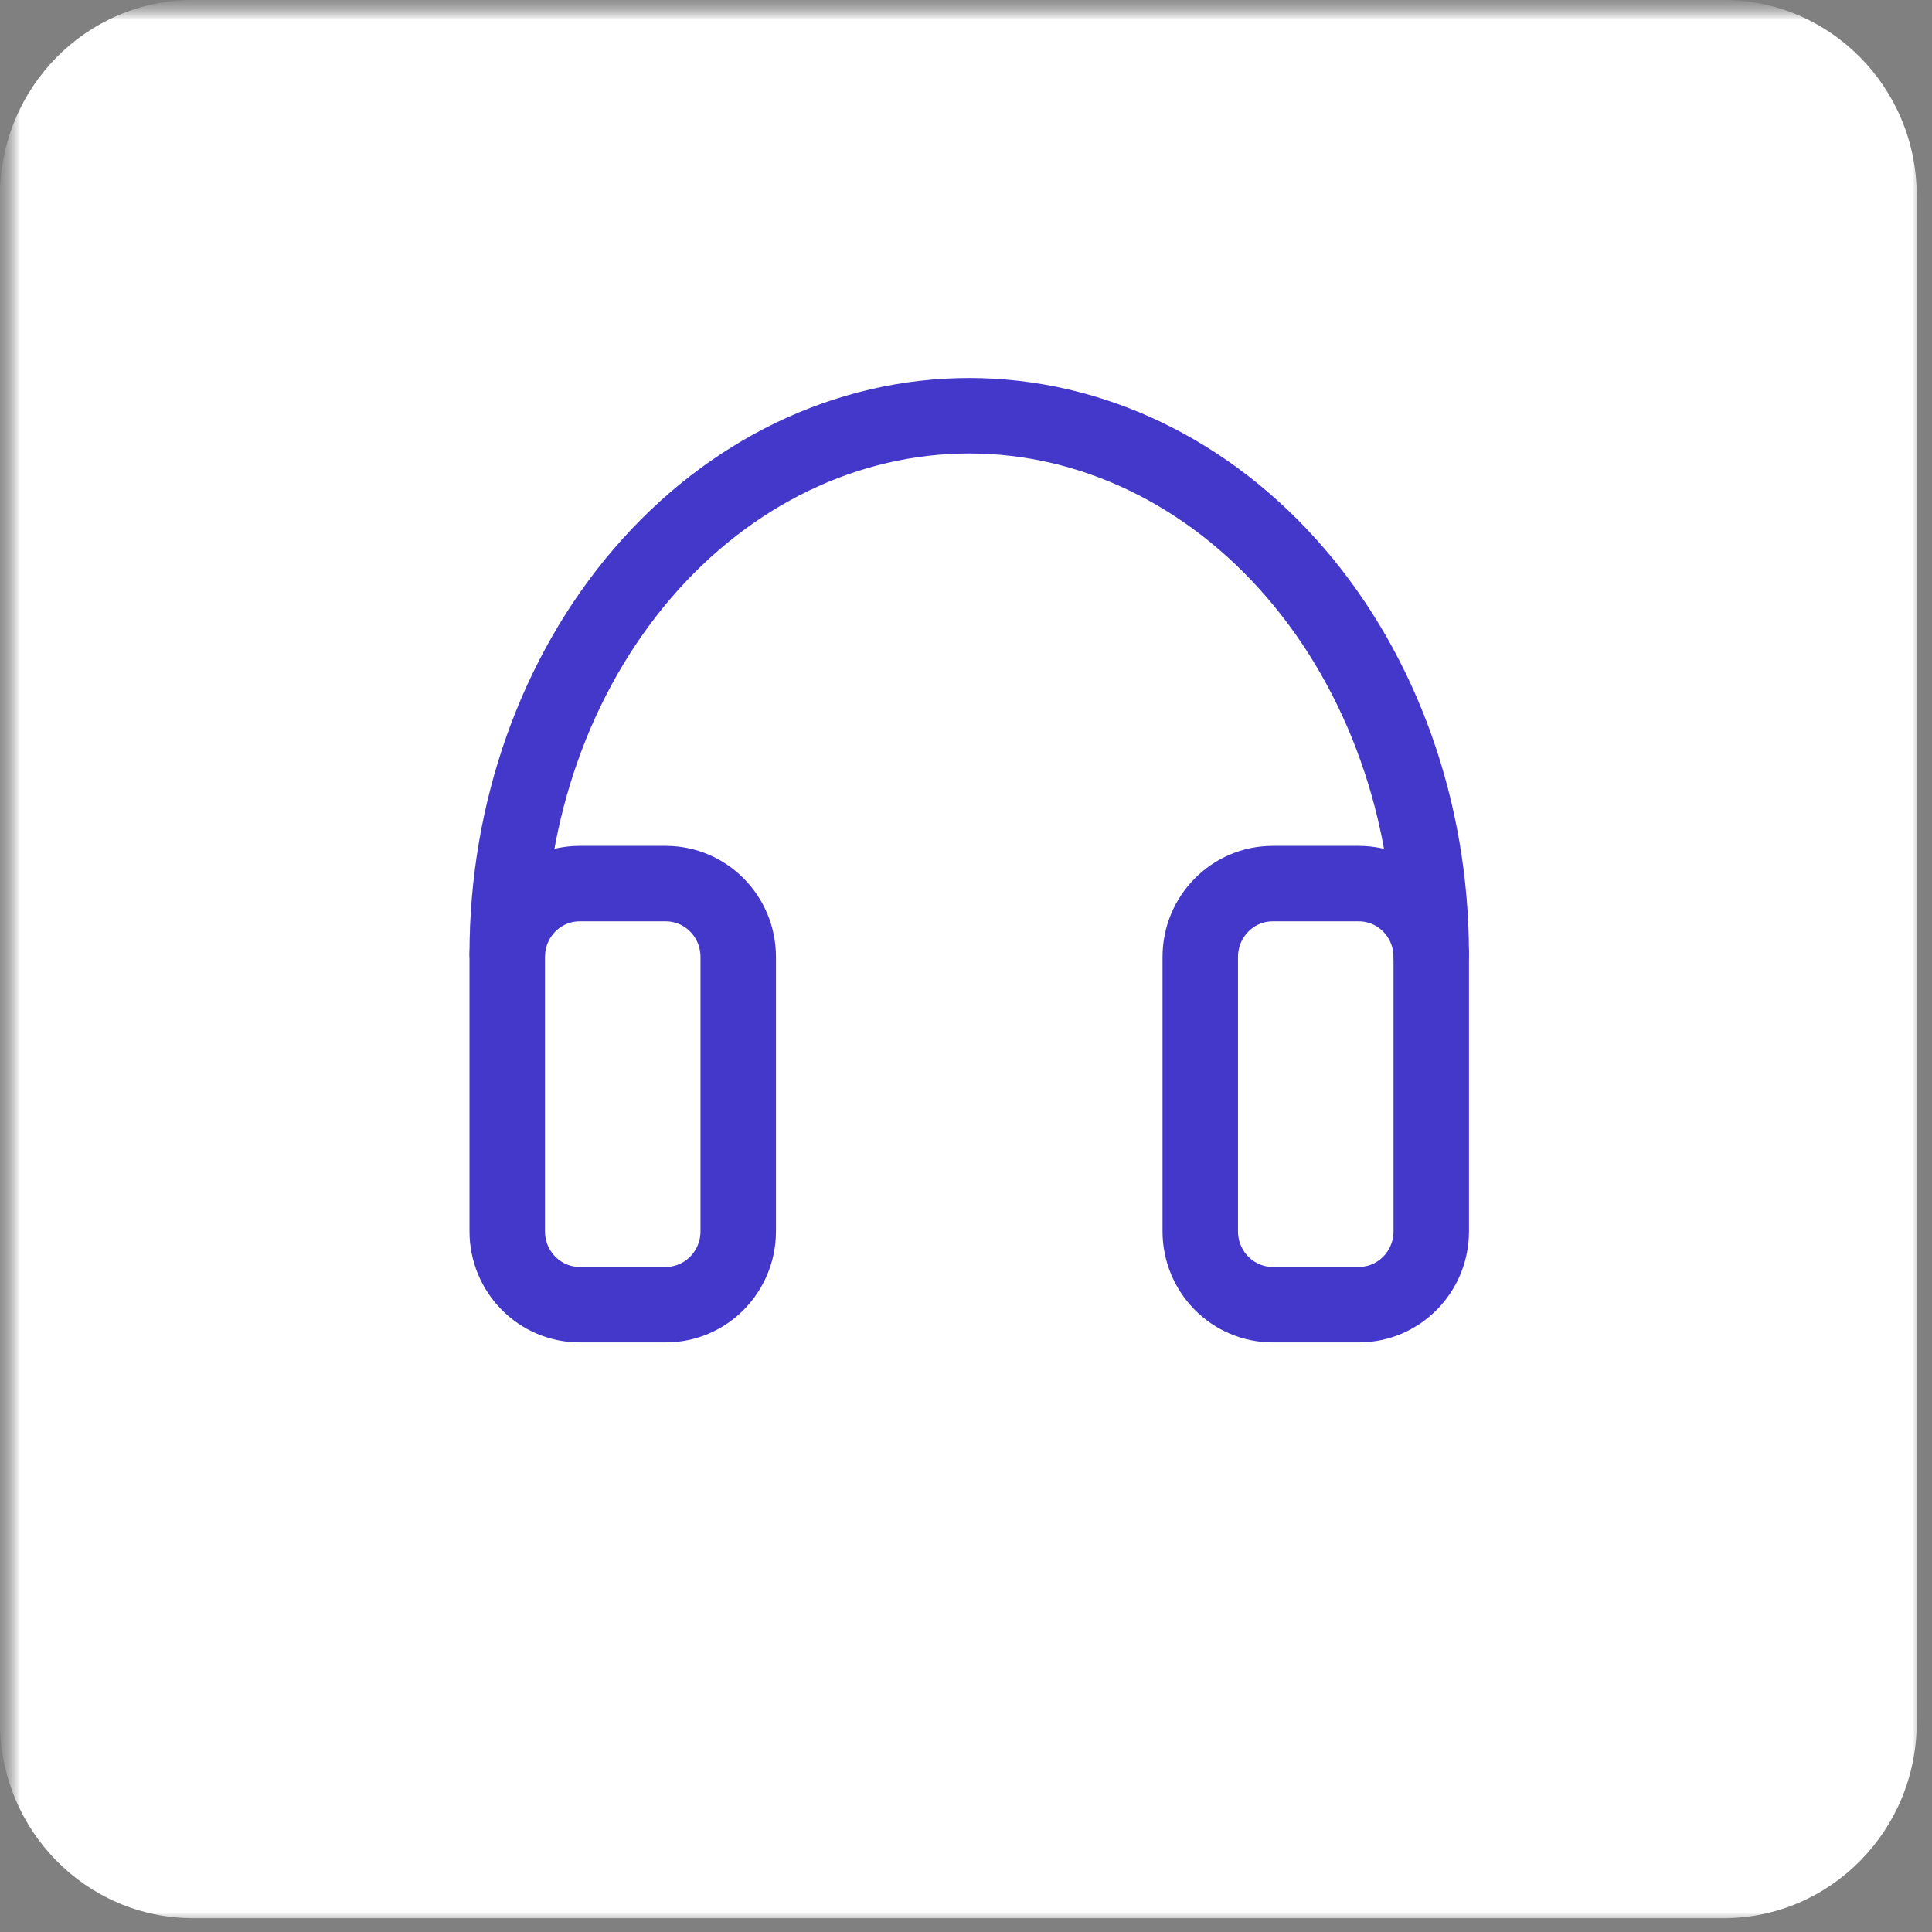 <svg width="48" height="48" viewBox="0 0 48 48" fill="none" xmlns="http://www.w3.org/2000/svg">
<rect x="0" y="0" width="48" height="48" fill="#808080" stroke="none"/>
<g clip-path="url(#clip0_15274_992)">
<mask id="mask0_15274_992" style="mask-type:luminance" maskUnits="userSpaceOnUse" x="0" y="0" width="48" height="48">
<path d="M48 0H0V48H48V0Z" fill="white"/>
</mask>
<g mask="url(#mask0_15274_992)">
<mask id="mask1_15274_992" style="mask-type:luminance" maskUnits="userSpaceOnUse" x="0" y="0" width="48" height="48">
<path d="M48 0H0V48H48V0Z" fill="white"/>
</mask>
<g mask="url(#mask1_15274_992)">
<mask id="mask2_15274_992" style="mask-type:luminance" maskUnits="userSpaceOnUse" x="0" y="0" width="48" height="48">
<path d="M48 0H0V48H48V0Z" fill="white"/>
</mask>
<g mask="url(#mask2_15274_992)">
<path d="M42.821 0H4.8C2.149 0 0 2.176 0 4.861V42.796C0 45.48 2.149 47.657 4.8 47.657H42.821C45.472 47.657 47.621 45.48 47.621 42.796V4.861C47.621 2.176 45.472 0 42.821 0Z" fill="white"/>
<path d="M33.759 21.953H31.62C30.626 21.953 29.82 22.769 29.82 23.776V30.591C29.82 31.598 30.626 32.414 31.62 32.414H33.759C34.754 32.414 35.559 31.598 35.559 30.591V23.776C35.559 22.769 34.754 21.953 33.759 21.953Z" fill="white" stroke="#4338CA" stroke-width="1.875" stroke-linejoin="round"/>
<path d="M16.541 21.953H14.402C13.407 21.953 12.602 22.769 12.602 23.776V30.591C12.602 31.598 13.407 32.414 14.402 32.414H16.541C17.535 32.414 18.341 31.598 18.341 30.591V23.776C18.341 22.769 17.535 21.953 16.541 21.953Z" fill="white" stroke="#4338CA" stroke-width="1.875" stroke-linejoin="round"/>
<path d="M35.558 23.696C35.558 20.151 34.349 16.751 32.196 14.244C30.044 11.737 27.124 10.329 24.08 10.329C21.036 10.329 18.116 11.737 15.963 14.244C13.811 16.751 12.602 20.151 12.602 23.696" stroke="#4338CA" stroke-width="1.875" stroke-linecap="round" stroke-linejoin="round"/>
</g>
</g>
</g>
</g>
<defs>
<clipPath id="clip0_15274_992">
<rect width="48" height="48" fill="white"/>
</clipPath>
</defs>
</svg>
